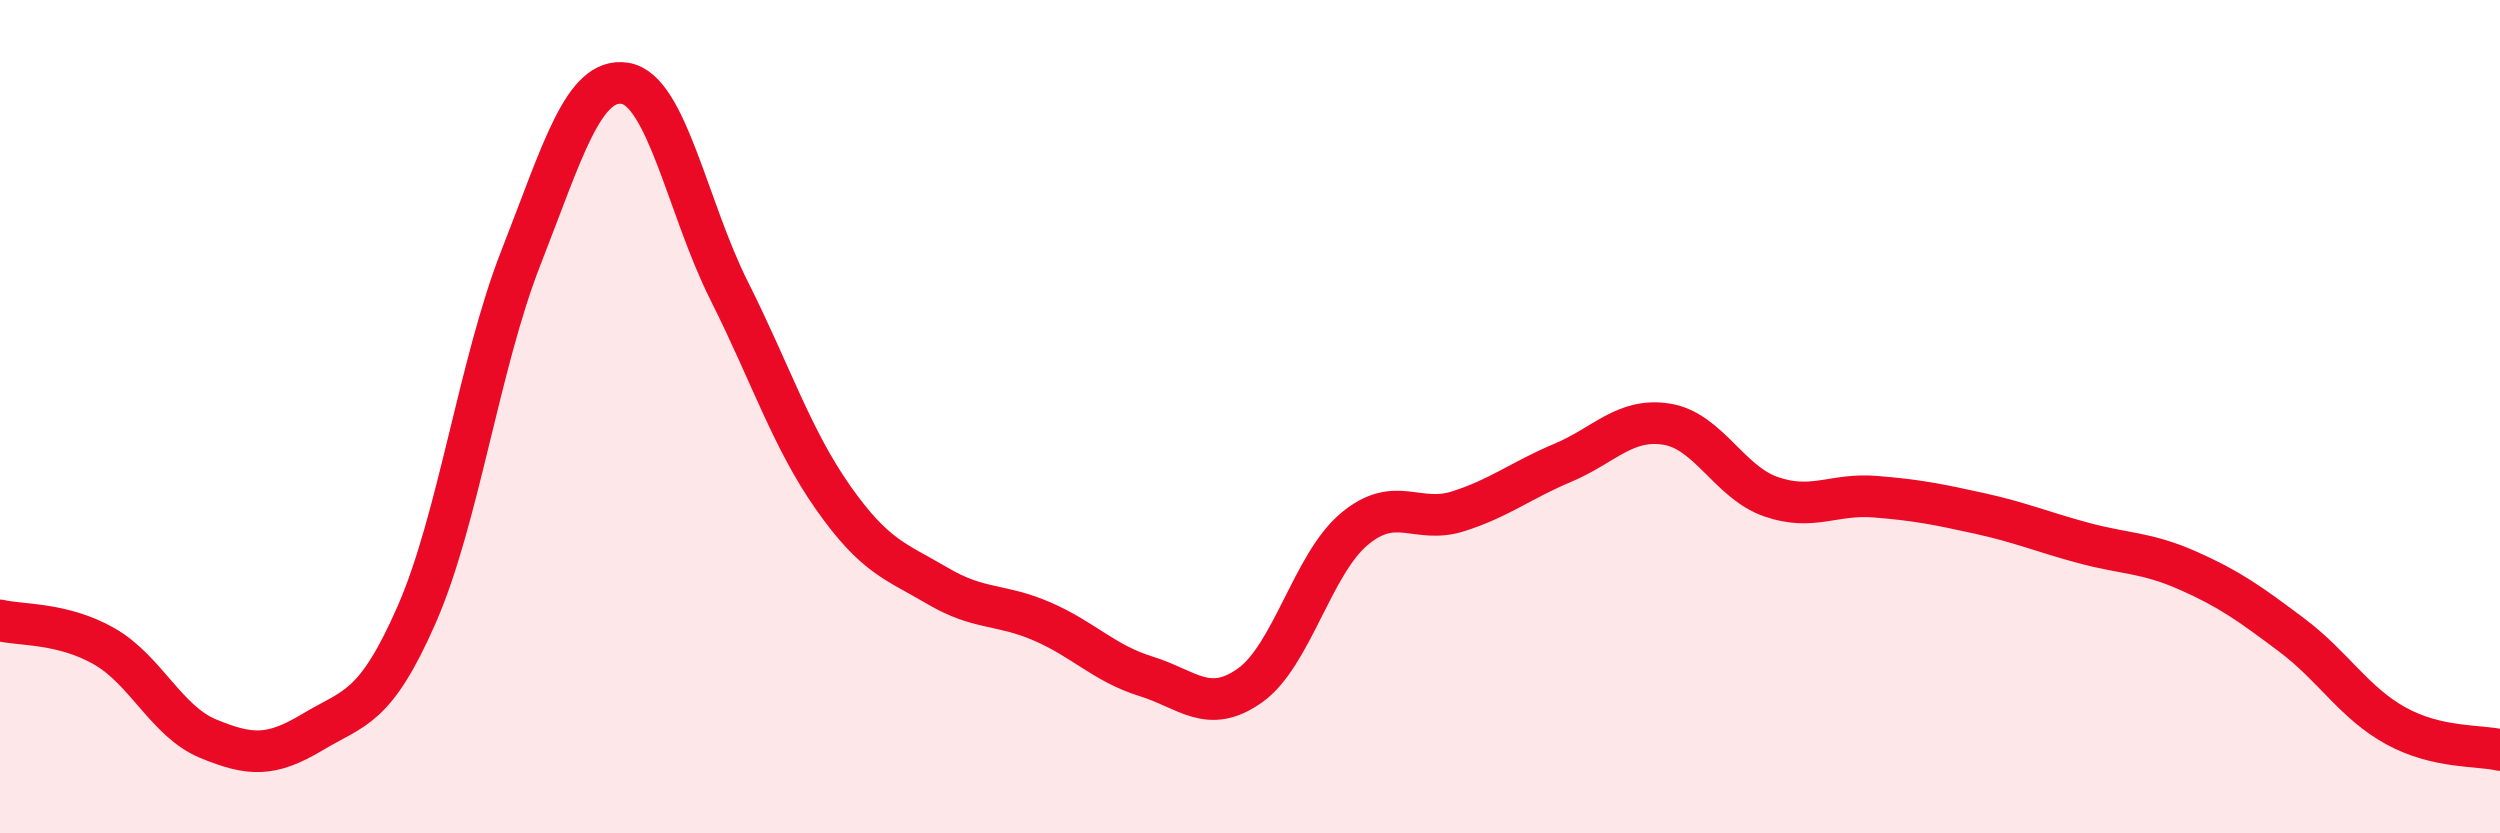 
    <svg width="60" height="20" viewBox="0 0 60 20" xmlns="http://www.w3.org/2000/svg">
      <path
        d="M 0,14.89 C 0.5,15.01 1.5,14.94 2.5,15.51 C 3.5,16.08 4,17.32 5,17.73 C 6,18.14 6.5,18.17 7.5,17.57 C 8.5,16.97 9,17.03 10,14.75 C 11,12.47 11.5,8.74 12.5,6.19 C 13.5,3.64 14,1.84 15,2 C 16,2.16 16.5,4.99 17.5,6.98 C 18.5,8.97 19,10.53 20,11.95 C 21,13.37 21.5,13.47 22.5,14.06 C 23.5,14.65 24,14.48 25,14.91 C 26,15.34 26.5,15.92 27.5,16.23 C 28.5,16.54 29,17.16 30,16.45 C 31,15.74 31.5,13.54 32.5,12.7 C 33.5,11.86 34,12.59 35,12.27 C 36,11.95 36.5,11.53 37.5,11.11 C 38.5,10.69 39,10.02 40,10.18 C 41,10.34 41.5,11.57 42.5,11.92 C 43.5,12.27 44,11.84 45,11.92 C 46,12 46.5,12.1 47.5,12.32 C 48.5,12.54 49,12.76 50,13.03 C 51,13.3 51.5,13.25 52.5,13.69 C 53.5,14.13 54,14.49 55,15.24 C 56,15.99 56.5,16.87 57.5,17.42 C 58.5,17.97 59.5,17.88 60,18L60 20L0 20Z"
        fill="#EB0A25"
        opacity="0.1"
        stroke-linecap="round"
        stroke-linejoin="round"
      />
      <path
        d="M 0,14.89 C 0.5,15.01 1.5,14.94 2.5,15.51 C 3.5,16.08 4,17.32 5,17.73 C 6,18.14 6.5,18.17 7.5,17.57 C 8.5,16.97 9,17.03 10,14.75 C 11,12.47 11.5,8.74 12.5,6.19 C 13.5,3.64 14,1.84 15,2 C 16,2.16 16.5,4.99 17.5,6.98 C 18.5,8.97 19,10.53 20,11.95 C 21,13.37 21.5,13.47 22.5,14.06 C 23.5,14.65 24,14.48 25,14.91 C 26,15.34 26.5,15.92 27.5,16.23 C 28.5,16.54 29,17.16 30,16.45 C 31,15.74 31.5,13.54 32.5,12.7 C 33.5,11.86 34,12.59 35,12.27 C 36,11.95 36.5,11.53 37.5,11.11 C 38.5,10.69 39,10.02 40,10.18 C 41,10.34 41.5,11.57 42.5,11.92 C 43.5,12.27 44,11.84 45,11.92 C 46,12 46.5,12.1 47.5,12.32 C 48.5,12.54 49,12.76 50,13.03 C 51,13.3 51.5,13.25 52.5,13.69 C 53.5,14.13 54,14.49 55,15.24 C 56,15.99 56.5,16.87 57.5,17.42 C 58.5,17.97 59.5,17.88 60,18"
        stroke="#EB0A25"
        stroke-width="1"
        fill="none"
        stroke-linecap="round"
        stroke-linejoin="round"
      />
    </svg>
  